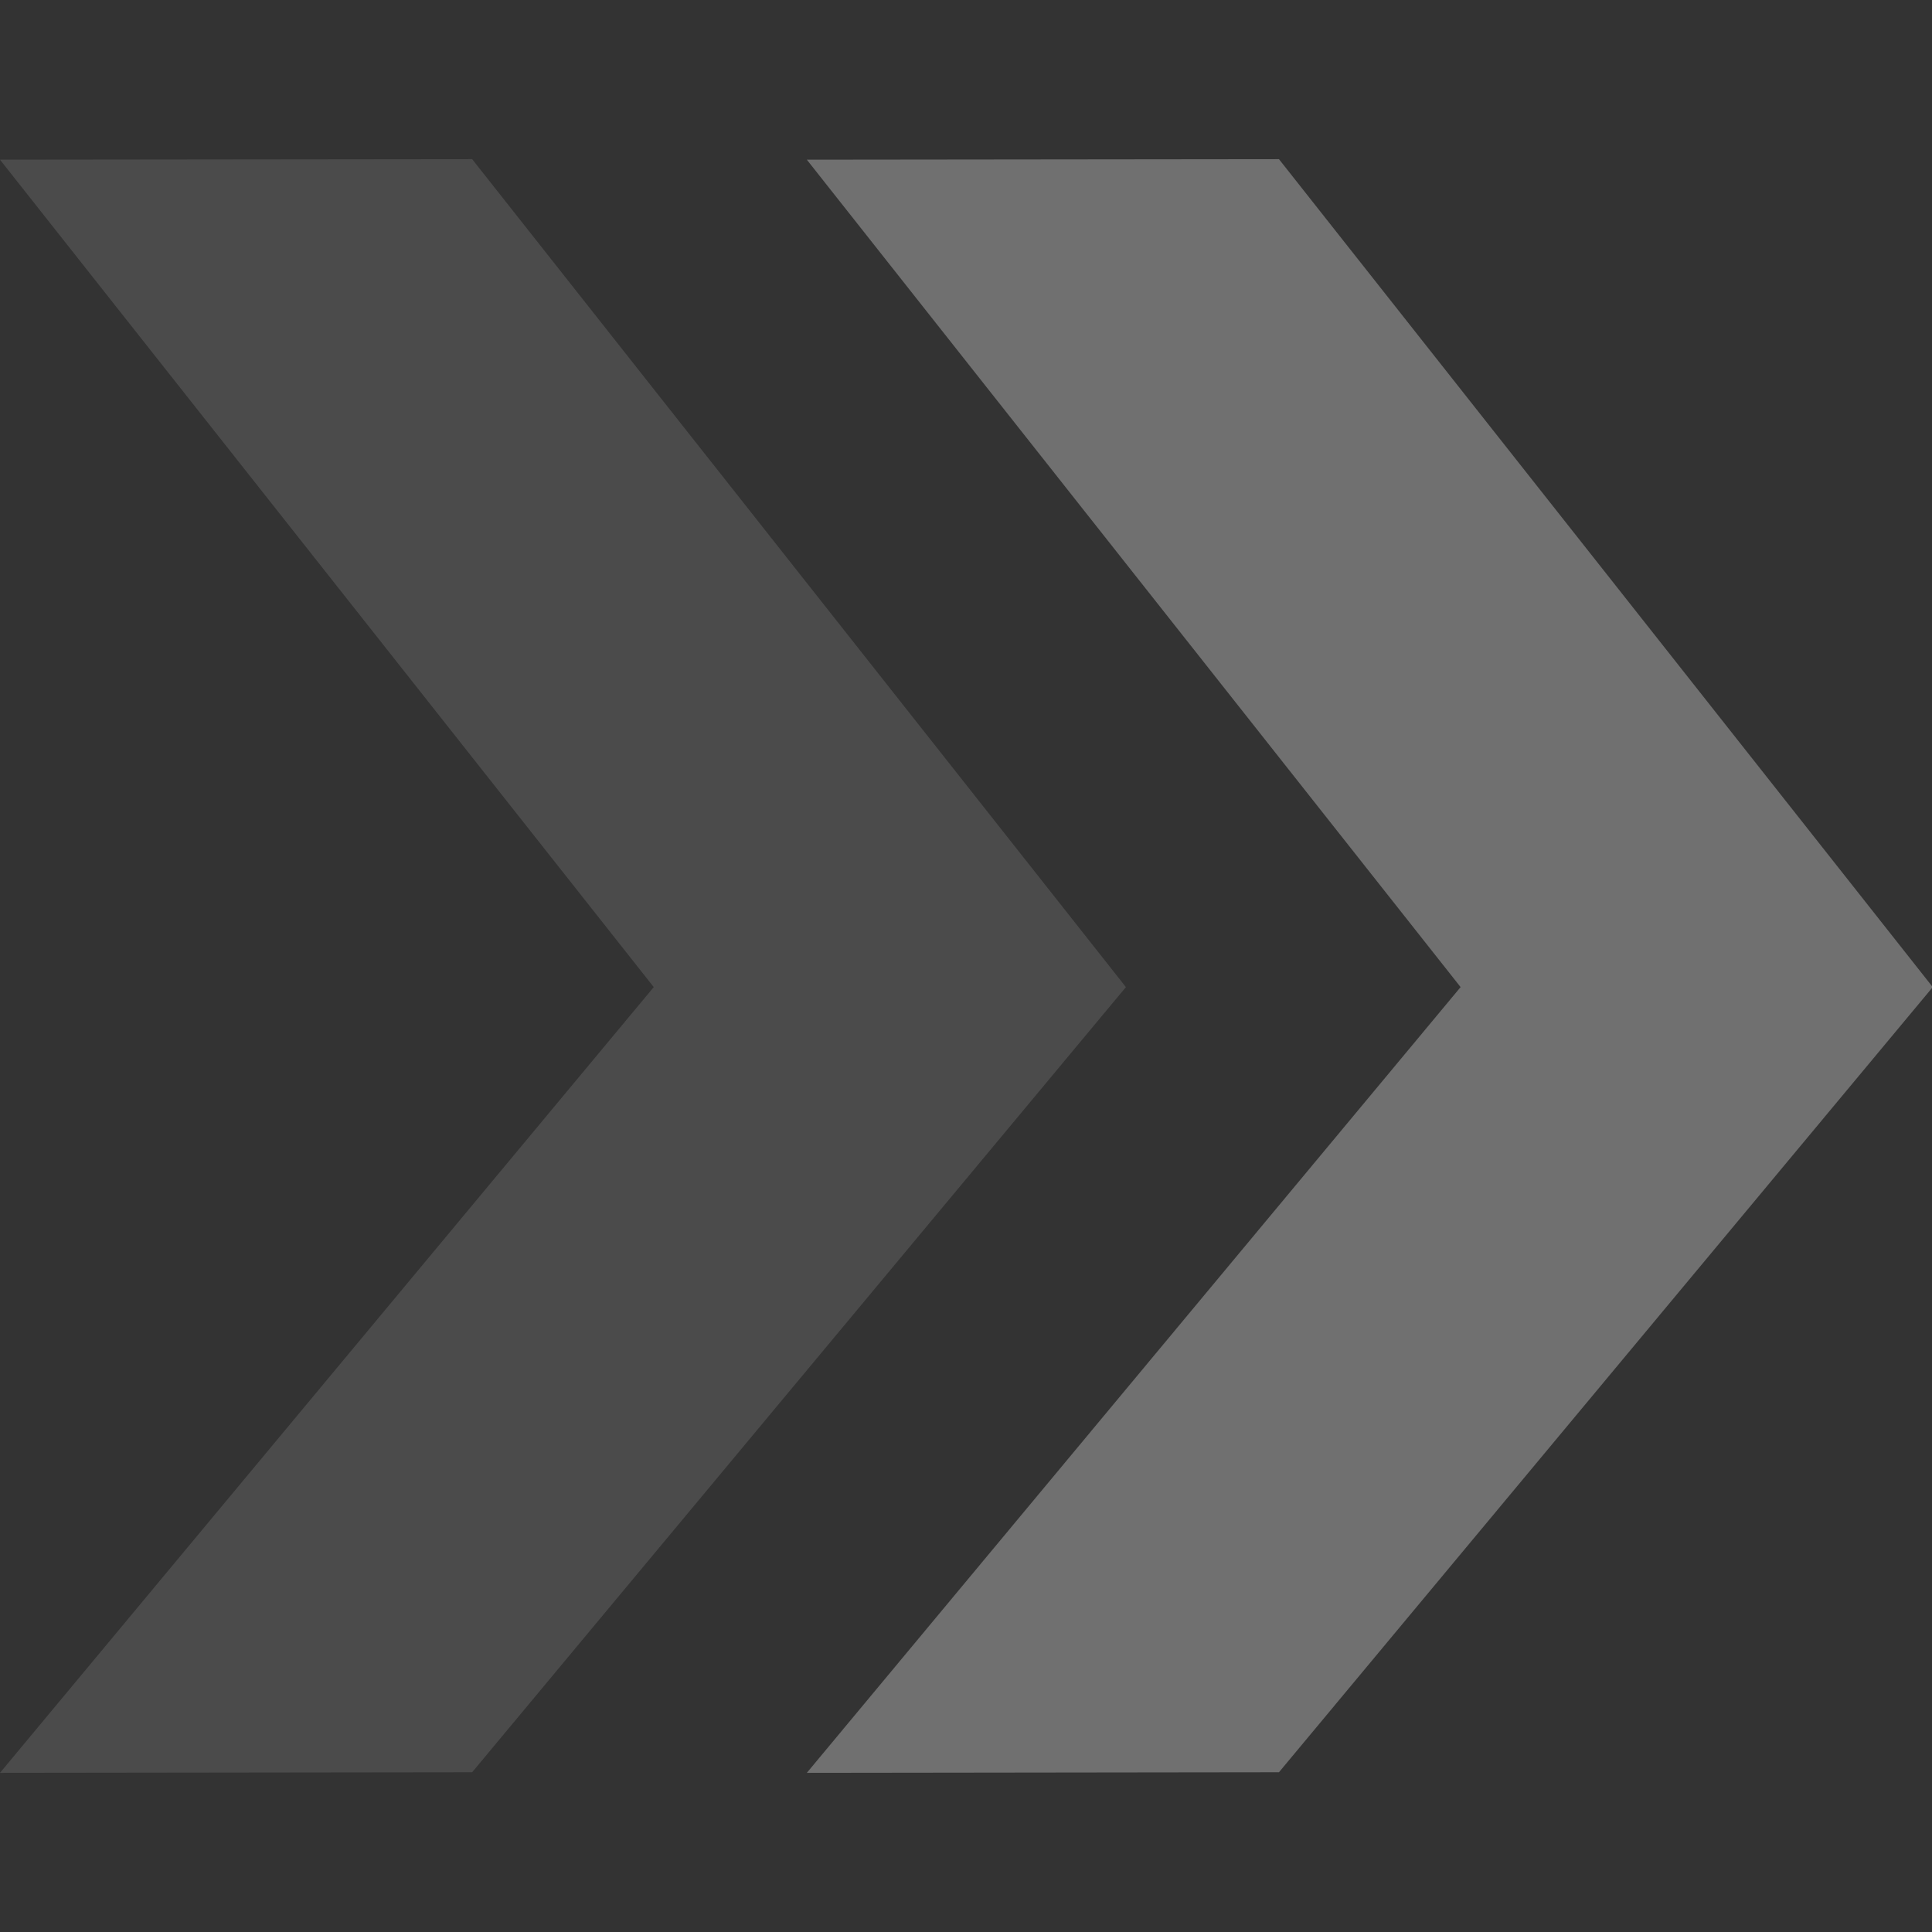 <svg width="26" height="26" viewBox="0 0 26 26" fill="none" xmlns="http://www.w3.org/2000/svg">
<rect x="0" y="0" width="26" height="26" fill="#333333" stroke="none"/>
<g opacity="0.3" clip-path="url(#clip0_748_299)">
<path opacity="0.4" d="M0 2.149L6.354 2.142L15.152 13.284L6.354 23.85L0 23.858L8.798 13.284L0 2.149Z" fill="white"/>
<path d="M10.858 2.149L17.212 2.142L26.01 13.284L17.212 23.85L10.858 23.858L19.656 13.284L10.858 2.149Z" fill="white"/>
</g>
<defs>
<clipPath id="clip0_748_299">
<rect width="26" height="26" fill="white"/>
</clipPath>
</defs>
</svg>
